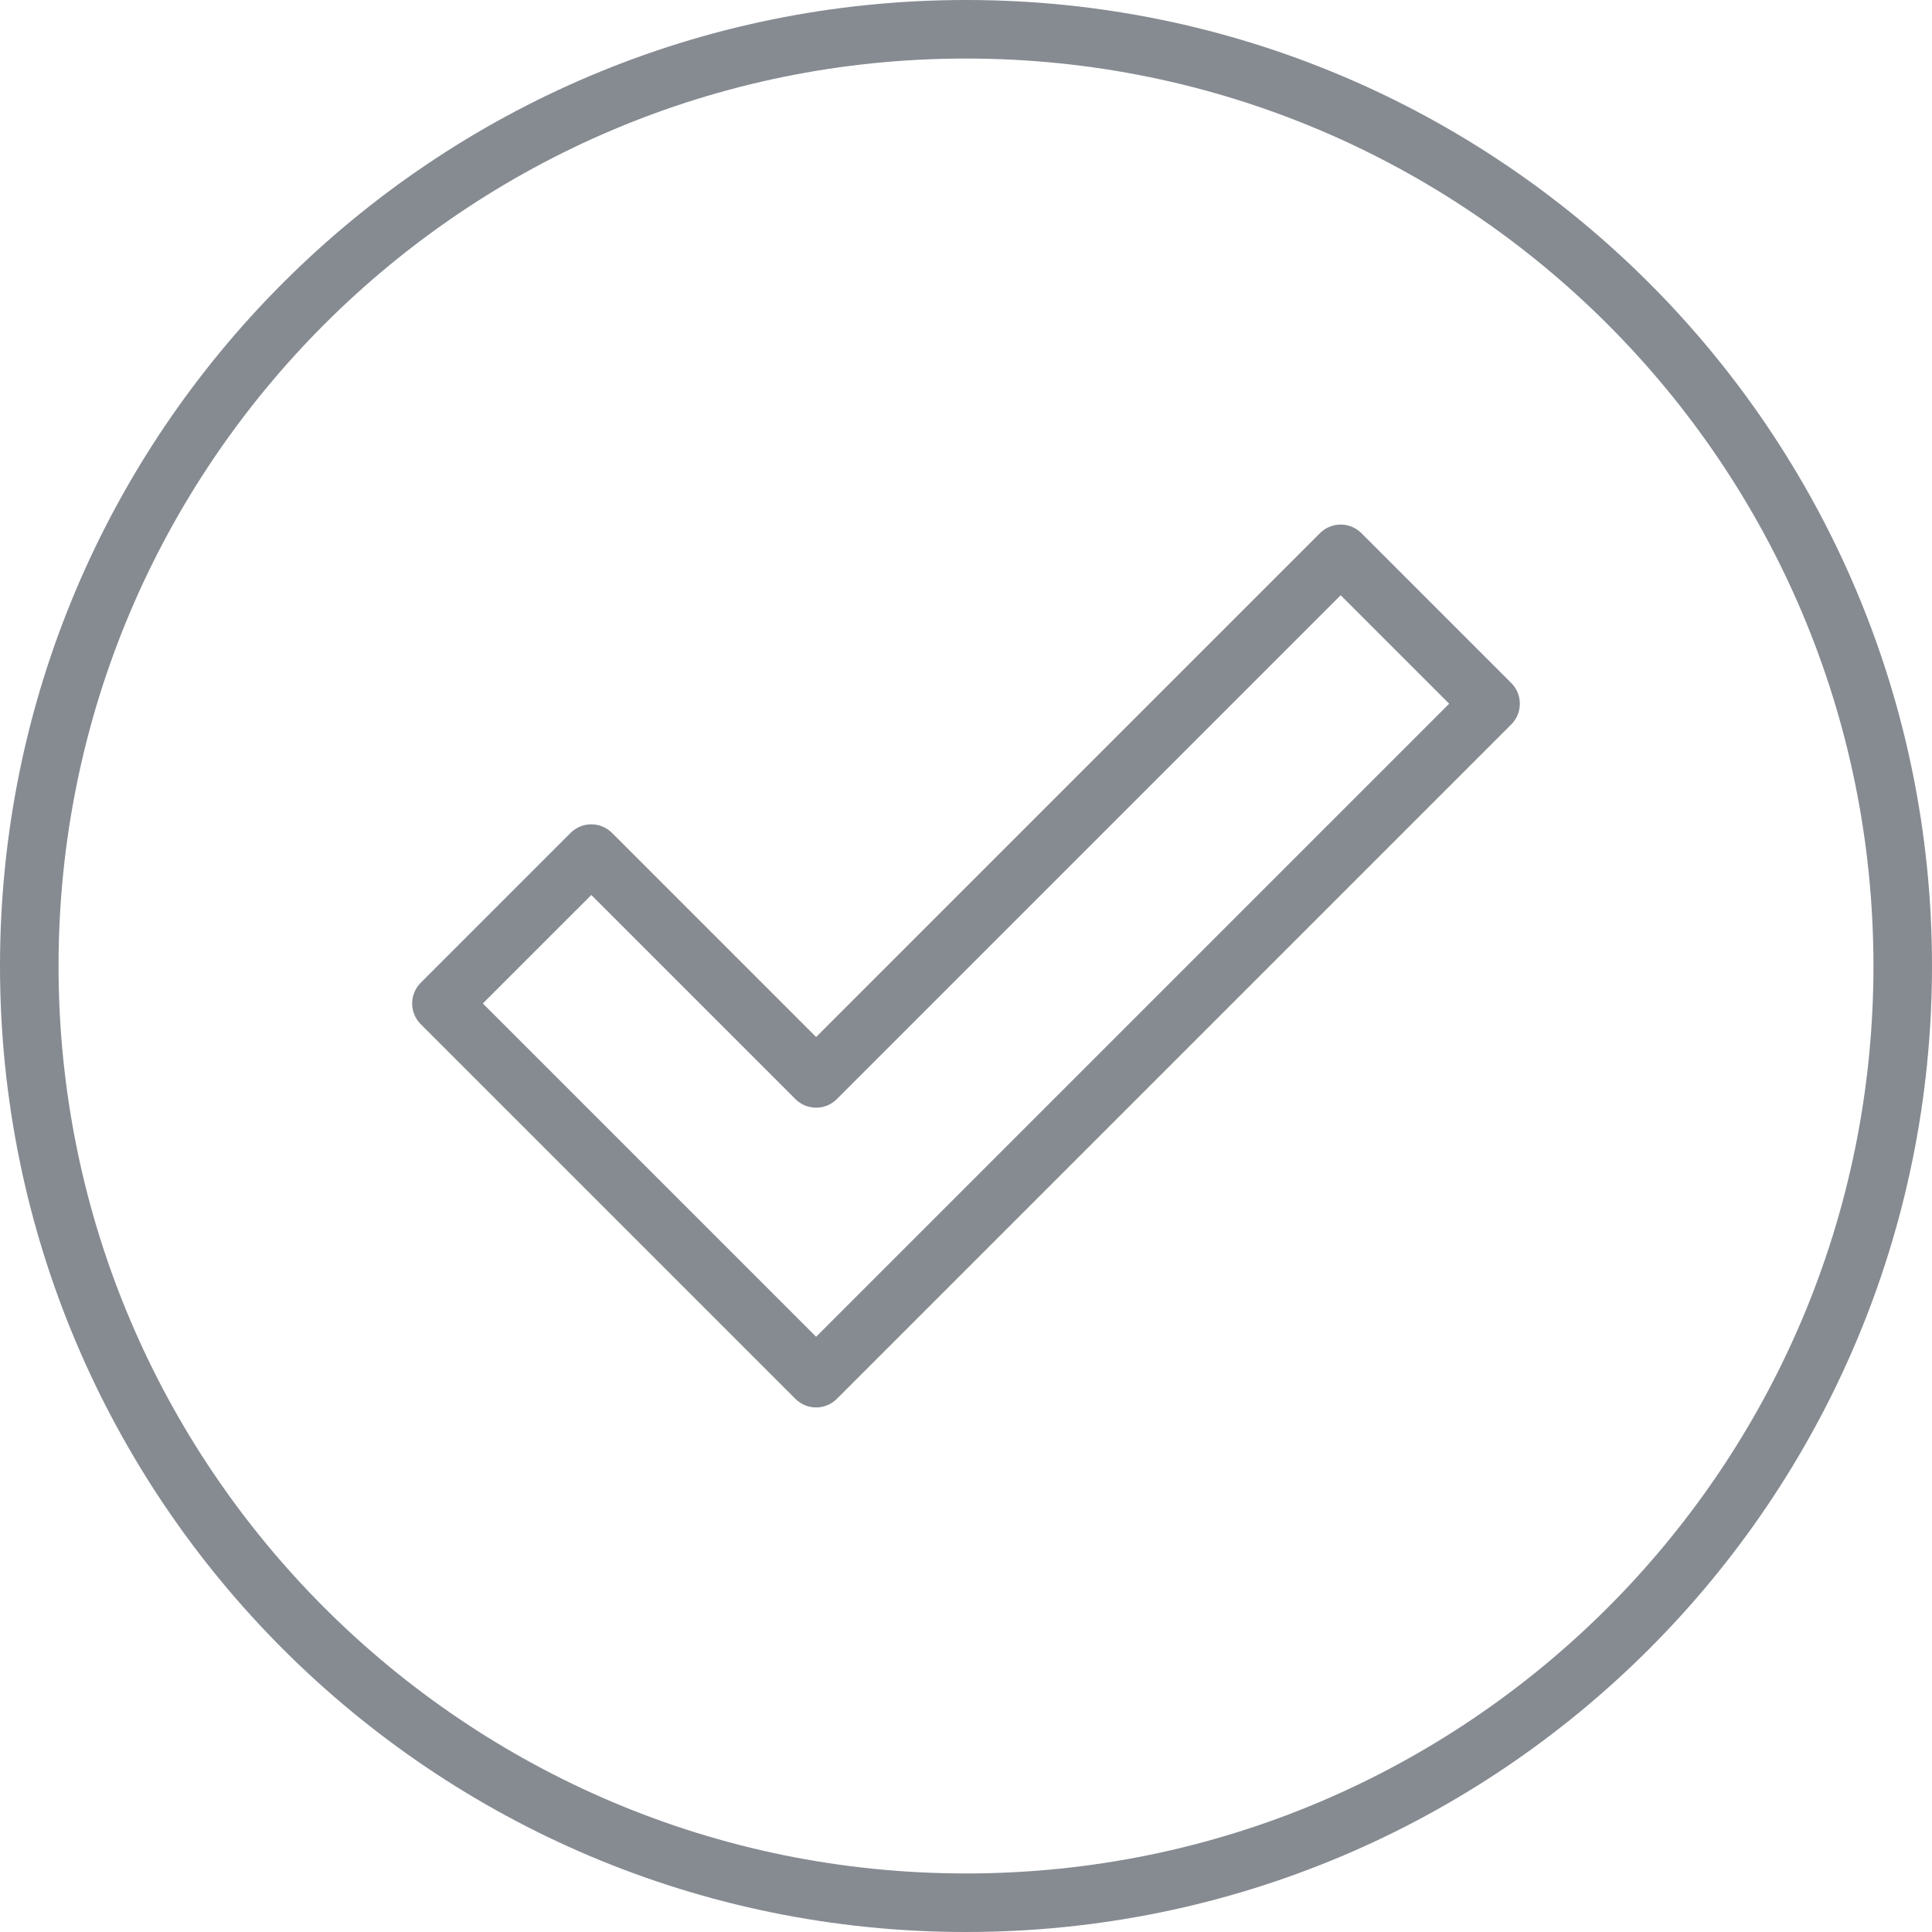 <svg width="66" height="66" viewBox="0 0 66 66" fill="none" xmlns="http://www.w3.org/2000/svg">
<path d="M27.88 36.84L20.2 29.16L15.08 34.28L27.88 47.08L50.92 24.04L45.8 18.92L27.88 36.84Z" stroke="#868B92" stroke-width="2" stroke-linejoin="round"/>
<path d="M33 65C50.673 65 65 50.673 65 33C65 15.327 50.673 1 33 1C15.327 1 1 15.327 1 33C1 50.673 15.327 65 33 65Z" stroke="#868B92" stroke-width="2" stroke-linejoin="round"/>
</svg>
